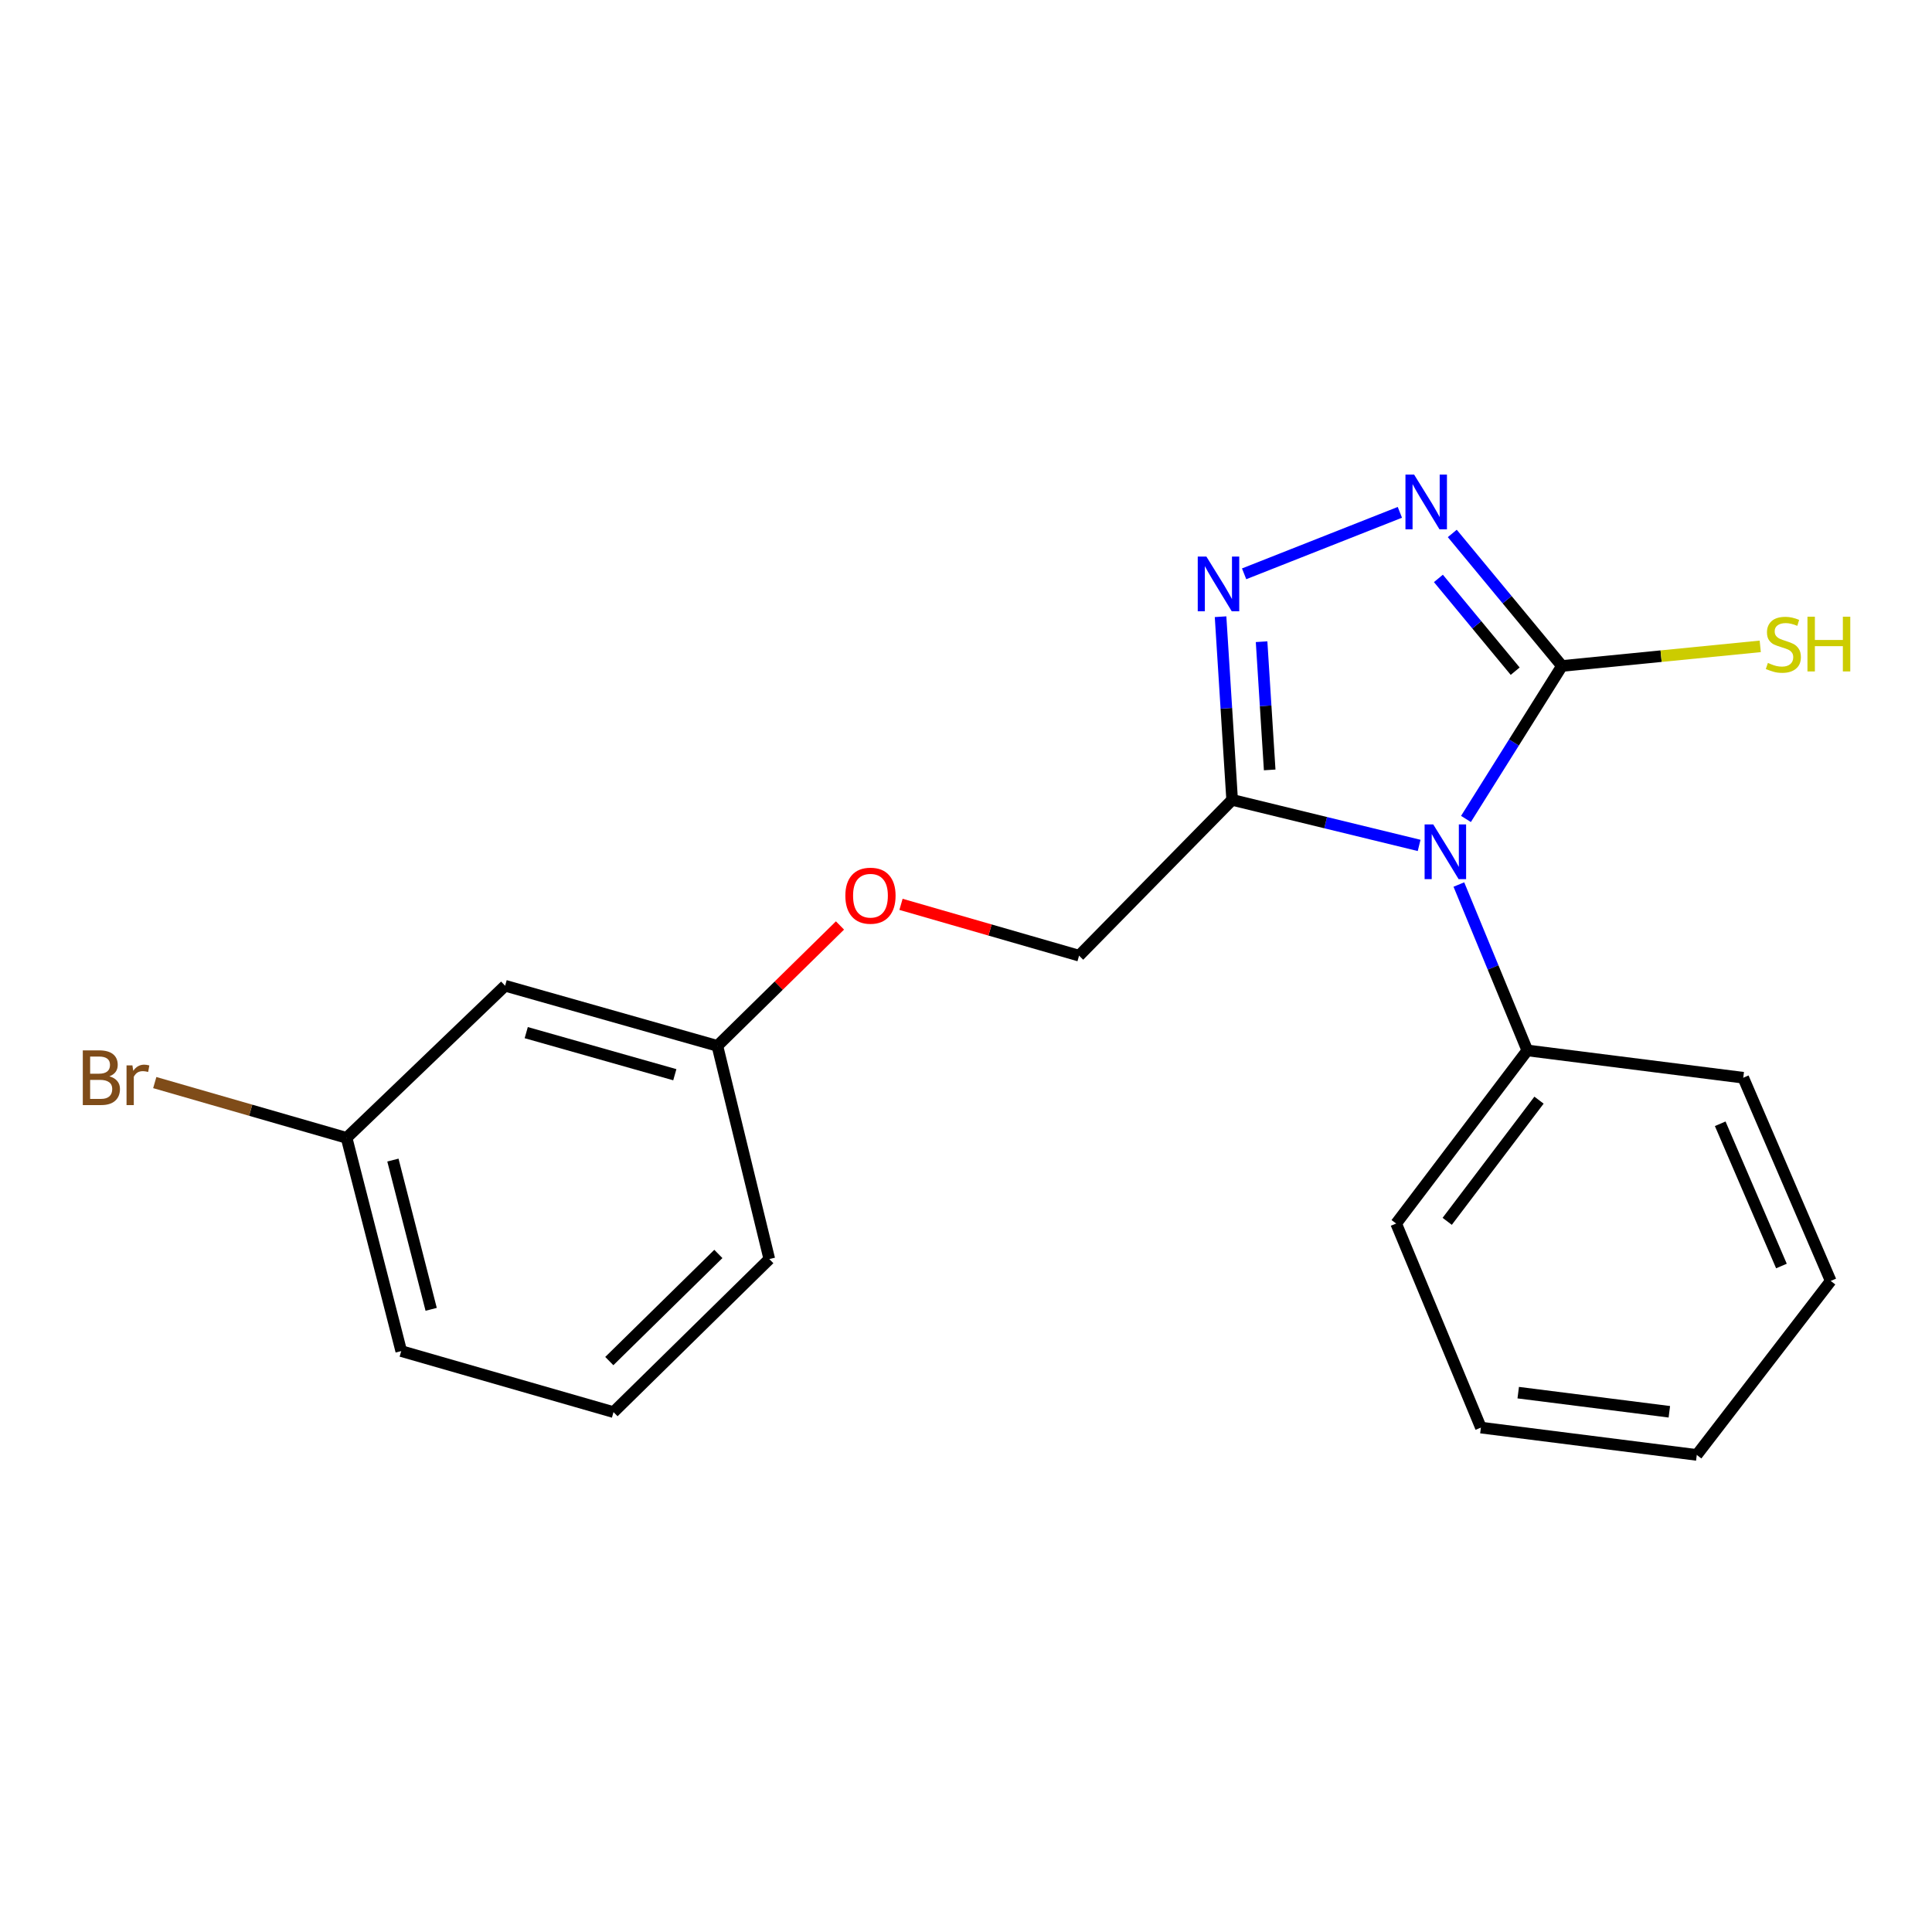 <?xml version='1.0' encoding='iso-8859-1'?>
<svg version='1.1' baseProfile='full'
              xmlns='http://www.w3.org/2000/svg'
                      xmlns:rdkit='http://www.rdkit.org/xml'
                      xmlns:xlink='http://www.w3.org/1999/xlink'
                  xml:space='preserve'
width='1000px' height='1000px' viewBox='0 0 1000 1000'>
<!-- END OF HEADER -->
<rect style='opacity:1.0;fill:#FFFFFF;stroke:none' width='1000' height='1000' x='0' y='0'> </rect>
<path class='bond-0' d='M 758.78,423.894 L 783.622,384.297' style='fill:none;fill-rule:evenodd;stroke:#0000FF;stroke-width:6px;stroke-linecap:butt;stroke-linejoin:miter;stroke-opacity:1' />
<path class='bond-0' d='M 783.622,384.297 L 808.463,344.7' style='fill:none;fill-rule:evenodd;stroke:#000000;stroke-width:6px;stroke-linecap:butt;stroke-linejoin:miter;stroke-opacity:1' />
<path class='bond-1' d='M 734.536,437.585 L 686.144,425.799' style='fill:none;fill-rule:evenodd;stroke:#0000FF;stroke-width:6px;stroke-linecap:butt;stroke-linejoin:miter;stroke-opacity:1' />
<path class='bond-1' d='M 686.144,425.799 L 637.753,414.012' style='fill:none;fill-rule:evenodd;stroke:#000000;stroke-width:6px;stroke-linecap:butt;stroke-linejoin:miter;stroke-opacity:1' />
<path class='bond-4' d='M 755.106,457.833 L 772.821,500.764' style='fill:none;fill-rule:evenodd;stroke:#0000FF;stroke-width:6px;stroke-linecap:butt;stroke-linejoin:miter;stroke-opacity:1' />
<path class='bond-4' d='M 772.821,500.764 L 790.535,543.695' style='fill:none;fill-rule:evenodd;stroke:#000000;stroke-width:6px;stroke-linecap:butt;stroke-linejoin:miter;stroke-opacity:1' />
<path class='bond-2' d='M 808.463,344.7 L 780.08,310.405' style='fill:none;fill-rule:evenodd;stroke:#000000;stroke-width:6px;stroke-linecap:butt;stroke-linejoin:miter;stroke-opacity:1' />
<path class='bond-2' d='M 780.08,310.405 L 751.696,276.109' style='fill:none;fill-rule:evenodd;stroke:#0000FF;stroke-width:6px;stroke-linecap:butt;stroke-linejoin:miter;stroke-opacity:1' />
<path class='bond-2' d='M 784.254,347.401 L 764.385,323.394' style='fill:none;fill-rule:evenodd;stroke:#000000;stroke-width:6px;stroke-linecap:butt;stroke-linejoin:miter;stroke-opacity:1' />
<path class='bond-2' d='M 764.385,323.394 L 744.516,299.387' style='fill:none;fill-rule:evenodd;stroke:#0000FF;stroke-width:6px;stroke-linecap:butt;stroke-linejoin:miter;stroke-opacity:1' />
<path class='bond-6' d='M 808.463,344.7 L 859.782,339.627' style='fill:none;fill-rule:evenodd;stroke:#000000;stroke-width:6px;stroke-linecap:butt;stroke-linejoin:miter;stroke-opacity:1' />
<path class='bond-6' d='M 859.782,339.627 L 911.1,334.553' style='fill:none;fill-rule:evenodd;stroke:#CCCC00;stroke-width:6px;stroke-linecap:butt;stroke-linejoin:miter;stroke-opacity:1' />
<path class='bond-3' d='M 637.753,414.012 L 634.757,366.609' style='fill:none;fill-rule:evenodd;stroke:#000000;stroke-width:6px;stroke-linecap:butt;stroke-linejoin:miter;stroke-opacity:1' />
<path class='bond-3' d='M 634.757,366.609 L 631.762,319.206' style='fill:none;fill-rule:evenodd;stroke:#0000FF;stroke-width:6px;stroke-linecap:butt;stroke-linejoin:miter;stroke-opacity:1' />
<path class='bond-3' d='M 657.186,398.506 L 655.089,365.324' style='fill:none;fill-rule:evenodd;stroke:#000000;stroke-width:6px;stroke-linecap:butt;stroke-linejoin:miter;stroke-opacity:1' />
<path class='bond-3' d='M 655.089,365.324 L 652.993,332.142' style='fill:none;fill-rule:evenodd;stroke:#0000FF;stroke-width:6px;stroke-linecap:butt;stroke-linejoin:miter;stroke-opacity:1' />
<path class='bond-5' d='M 637.753,414.012 L 558.526,494.653' style='fill:none;fill-rule:evenodd;stroke:#000000;stroke-width:6px;stroke-linecap:butt;stroke-linejoin:miter;stroke-opacity:1' />
<path class='bond-20' d='M 724.571,265.184 L 643.954,297.01' style='fill:none;fill-rule:evenodd;stroke:#0000FF;stroke-width:6px;stroke-linecap:butt;stroke-linejoin:miter;stroke-opacity:1' />
<path class='bond-13' d='M 790.535,543.695 L 722.65,633.3' style='fill:none;fill-rule:evenodd;stroke:#000000;stroke-width:6px;stroke-linecap:butt;stroke-linejoin:miter;stroke-opacity:1' />
<path class='bond-13' d='M 796.591,569.438 L 749.071,632.161' style='fill:none;fill-rule:evenodd;stroke:#000000;stroke-width:6px;stroke-linecap:butt;stroke-linejoin:miter;stroke-opacity:1' />
<path class='bond-14' d='M 790.535,543.695 L 902.301,557.831' style='fill:none;fill-rule:evenodd;stroke:#000000;stroke-width:6px;stroke-linecap:butt;stroke-linejoin:miter;stroke-opacity:1' />
<path class='bond-8' d='M 558.526,494.653 L 512.444,481.37' style='fill:none;fill-rule:evenodd;stroke:#000000;stroke-width:6px;stroke-linecap:butt;stroke-linejoin:miter;stroke-opacity:1' />
<path class='bond-8' d='M 512.444,481.37 L 466.361,468.086' style='fill:none;fill-rule:evenodd;stroke:#FF0000;stroke-width:6px;stroke-linecap:butt;stroke-linejoin:miter;stroke-opacity:1' />
<path class='bond-7' d='M 261.45,510.216 L 371.314,541.34' style='fill:none;fill-rule:evenodd;stroke:#000000;stroke-width:6px;stroke-linecap:butt;stroke-linejoin:miter;stroke-opacity:1' />
<path class='bond-7' d='M 272.376,534.486 L 349.281,556.273' style='fill:none;fill-rule:evenodd;stroke:#000000;stroke-width:6px;stroke-linecap:butt;stroke-linejoin:miter;stroke-opacity:1' />
<path class='bond-10' d='M 261.45,510.216 L 179.394,588.956' style='fill:none;fill-rule:evenodd;stroke:#000000;stroke-width:6px;stroke-linecap:butt;stroke-linejoin:miter;stroke-opacity:1' />
<path class='bond-9' d='M 434.776,479.021 L 403.045,510.181' style='fill:none;fill-rule:evenodd;stroke:#FF0000;stroke-width:6px;stroke-linecap:butt;stroke-linejoin:miter;stroke-opacity:1' />
<path class='bond-9' d='M 403.045,510.181 L 371.314,541.34' style='fill:none;fill-rule:evenodd;stroke:#000000;stroke-width:6px;stroke-linecap:butt;stroke-linejoin:miter;stroke-opacity:1' />
<path class='bond-15' d='M 371.314,541.34 L 398.195,651.692' style='fill:none;fill-rule:evenodd;stroke:#000000;stroke-width:6px;stroke-linecap:butt;stroke-linejoin:miter;stroke-opacity:1' />
<path class='bond-11' d='M 179.394,588.956 L 129.75,574.648' style='fill:none;fill-rule:evenodd;stroke:#000000;stroke-width:6px;stroke-linecap:butt;stroke-linejoin:miter;stroke-opacity:1' />
<path class='bond-11' d='M 129.75,574.648 L 80.106,560.341' style='fill:none;fill-rule:evenodd;stroke:#7F4C19;stroke-width:6px;stroke-linecap:butt;stroke-linejoin:miter;stroke-opacity:1' />
<path class='bond-22' d='M 179.394,588.956 L 207.677,699.318' style='fill:none;fill-rule:evenodd;stroke:#000000;stroke-width:6px;stroke-linecap:butt;stroke-linejoin:miter;stroke-opacity:1' />
<path class='bond-22' d='M 203.371,600.452 L 223.17,677.706' style='fill:none;fill-rule:evenodd;stroke:#000000;stroke-width:6px;stroke-linecap:butt;stroke-linejoin:miter;stroke-opacity:1' />
<path class='bond-12' d='M 317.553,730.907 L 398.195,651.692' style='fill:none;fill-rule:evenodd;stroke:#000000;stroke-width:6px;stroke-linecap:butt;stroke-linejoin:miter;stroke-opacity:1' />
<path class='bond-12' d='M 315.373,704.491 L 371.822,649.04' style='fill:none;fill-rule:evenodd;stroke:#000000;stroke-width:6px;stroke-linecap:butt;stroke-linejoin:miter;stroke-opacity:1' />
<path class='bond-16' d='M 317.553,730.907 L 207.677,699.318' style='fill:none;fill-rule:evenodd;stroke:#000000;stroke-width:6px;stroke-linecap:butt;stroke-linejoin:miter;stroke-opacity:1' />
<path class='bond-18' d='M 722.65,633.3 L 766.507,738.92' style='fill:none;fill-rule:evenodd;stroke:#000000;stroke-width:6px;stroke-linecap:butt;stroke-linejoin:miter;stroke-opacity:1' />
<path class='bond-17' d='M 902.301,557.831 L 947.574,663.01' style='fill:none;fill-rule:evenodd;stroke:#000000;stroke-width:6px;stroke-linecap:butt;stroke-linejoin:miter;stroke-opacity:1' />
<path class='bond-17' d='M 890.38,581.662 L 922.07,655.287' style='fill:none;fill-rule:evenodd;stroke:#000000;stroke-width:6px;stroke-linecap:butt;stroke-linejoin:miter;stroke-opacity:1' />
<path class='bond-19' d='M 947.574,663.01 L 878.251,753.068' style='fill:none;fill-rule:evenodd;stroke:#000000;stroke-width:6px;stroke-linecap:butt;stroke-linejoin:miter;stroke-opacity:1' />
<path class='bond-21' d='M 766.507,738.92 L 878.251,753.068' style='fill:none;fill-rule:evenodd;stroke:#000000;stroke-width:6px;stroke-linecap:butt;stroke-linejoin:miter;stroke-opacity:1' />
<path class='bond-21' d='M 785.828,720.831 L 864.048,730.734' style='fill:none;fill-rule:evenodd;stroke:#000000;stroke-width:6px;stroke-linecap:butt;stroke-linejoin:miter;stroke-opacity:1' />
<path  class='atom-0' d='M 741.855 426.733
L 751.135 441.733
Q 752.055 443.213, 753.535 445.893
Q 755.015 448.573, 755.095 448.733
L 755.095 426.733
L 758.855 426.733
L 758.855 455.053
L 754.975 455.053
L 745.015 438.653
Q 743.855 436.733, 742.615 434.533
Q 741.415 432.333, 741.055 431.653
L 741.055 455.053
L 737.375 455.053
L 737.375 426.733
L 741.855 426.733
' fill='#0000FF'/>
<path  class='atom-3' d='M 731.941 245.643
L 741.221 260.643
Q 742.141 262.123, 743.621 264.803
Q 745.101 267.483, 745.181 267.643
L 745.181 245.643
L 748.941 245.643
L 748.941 273.963
L 745.061 273.963
L 735.101 257.563
Q 733.941 255.643, 732.701 253.443
Q 731.501 251.243, 731.141 250.563
L 731.141 273.963
L 727.461 273.963
L 727.461 245.643
L 731.941 245.643
' fill='#0000FF'/>
<path  class='atom-4' d='M 624.43 288.086
L 633.71 303.086
Q 634.63 304.566, 636.11 307.246
Q 637.59 309.926, 637.67 310.086
L 637.67 288.086
L 641.43 288.086
L 641.43 316.406
L 637.55 316.406
L 627.59 300.006
Q 626.43 298.086, 625.19 295.886
Q 623.99 293.686, 623.63 293.006
L 623.63 316.406
L 619.95 316.406
L 619.95 288.086
L 624.43 288.086
' fill='#0000FF'/>
<path  class='atom-7' d='M 915.059 343.131
Q 915.379 343.251, 916.699 343.811
Q 918.019 344.371, 919.459 344.731
Q 920.939 345.051, 922.379 345.051
Q 925.059 345.051, 926.619 343.771
Q 928.179 342.451, 928.179 340.171
Q 928.179 338.611, 927.379 337.651
Q 926.619 336.691, 925.419 336.171
Q 924.219 335.651, 922.219 335.051
Q 919.699 334.291, 918.179 333.571
Q 916.699 332.851, 915.619 331.331
Q 914.579 329.811, 914.579 327.251
Q 914.579 323.691, 916.979 321.491
Q 919.419 319.291, 924.219 319.291
Q 927.499 319.291, 931.219 320.851
L 930.299 323.931
Q 926.899 322.531, 924.339 322.531
Q 921.579 322.531, 920.059 323.691
Q 918.539 324.811, 918.579 326.771
Q 918.579 328.291, 919.339 329.211
Q 920.139 330.131, 921.259 330.651
Q 922.419 331.171, 924.339 331.771
Q 926.899 332.571, 928.419 333.371
Q 929.939 334.171, 931.019 335.811
Q 932.139 337.411, 932.139 340.171
Q 932.139 344.091, 929.499 346.211
Q 926.899 348.291, 922.539 348.291
Q 920.019 348.291, 918.099 347.731
Q 916.219 347.211, 913.979 346.291
L 915.059 343.131
' fill='#CCCC00'/>
<path  class='atom-7' d='M 935.539 319.211
L 939.379 319.211
L 939.379 331.251
L 953.859 331.251
L 953.859 319.211
L 957.699 319.211
L 957.699 347.531
L 953.859 347.531
L 953.859 334.451
L 939.379 334.451
L 939.379 347.531
L 935.539 347.531
L 935.539 319.211
' fill='#CCCC00'/>
<path  class='atom-9' d='M 437.552 463.609
Q 437.552 456.809, 440.912 453.009
Q 444.272 449.209, 450.552 449.209
Q 456.832 449.209, 460.192 453.009
Q 463.552 456.809, 463.552 463.609
Q 463.552 470.489, 460.152 474.409
Q 456.752 478.289, 450.552 478.289
Q 444.312 478.289, 440.912 474.409
Q 437.552 470.529, 437.552 463.609
M 450.552 475.089
Q 454.872 475.089, 457.192 472.209
Q 459.552 469.289, 459.552 463.609
Q 459.552 458.049, 457.192 455.249
Q 454.872 452.409, 450.552 452.409
Q 446.232 452.409, 443.872 455.209
Q 441.552 458.009, 441.552 463.609
Q 441.552 469.329, 443.872 472.209
Q 446.232 475.089, 450.552 475.089
' fill='#FF0000'/>
<path  class='atom-12' d='M 56.617 557.111
Q 59.337 557.871, 60.697 559.551
Q 62.096 561.191, 62.096 563.631
Q 62.096 567.551, 59.577 569.791
Q 57.096 571.991, 52.377 571.991
L 42.856 571.991
L 42.856 543.671
L 51.217 543.671
Q 56.056 543.671, 58.496 545.631
Q 60.937 547.591, 60.937 551.191
Q 60.937 555.471, 56.617 557.111
M 46.657 546.871
L 46.657 555.751
L 51.217 555.751
Q 54.017 555.751, 55.456 554.631
Q 56.937 553.471, 56.937 551.191
Q 56.937 546.871, 51.217 546.871
L 46.657 546.871
M 52.377 568.791
Q 55.136 568.791, 56.617 567.471
Q 58.096 566.151, 58.096 563.631
Q 58.096 561.311, 56.456 560.151
Q 54.856 558.951, 51.776 558.951
L 46.657 558.951
L 46.657 568.791
L 52.377 568.791
' fill='#7F4C19'/>
<path  class='atom-12' d='M 68.537 551.431
L 68.977 554.271
Q 71.136 551.071, 74.656 551.071
Q 75.776 551.071, 77.296 551.471
L 76.697 554.831
Q 74.977 554.431, 74.016 554.431
Q 72.337 554.431, 71.216 555.111
Q 70.136 555.751, 69.257 557.311
L 69.257 571.991
L 65.496 571.991
L 65.496 551.431
L 68.537 551.431
' fill='#7F4C19'/>
</svg>

